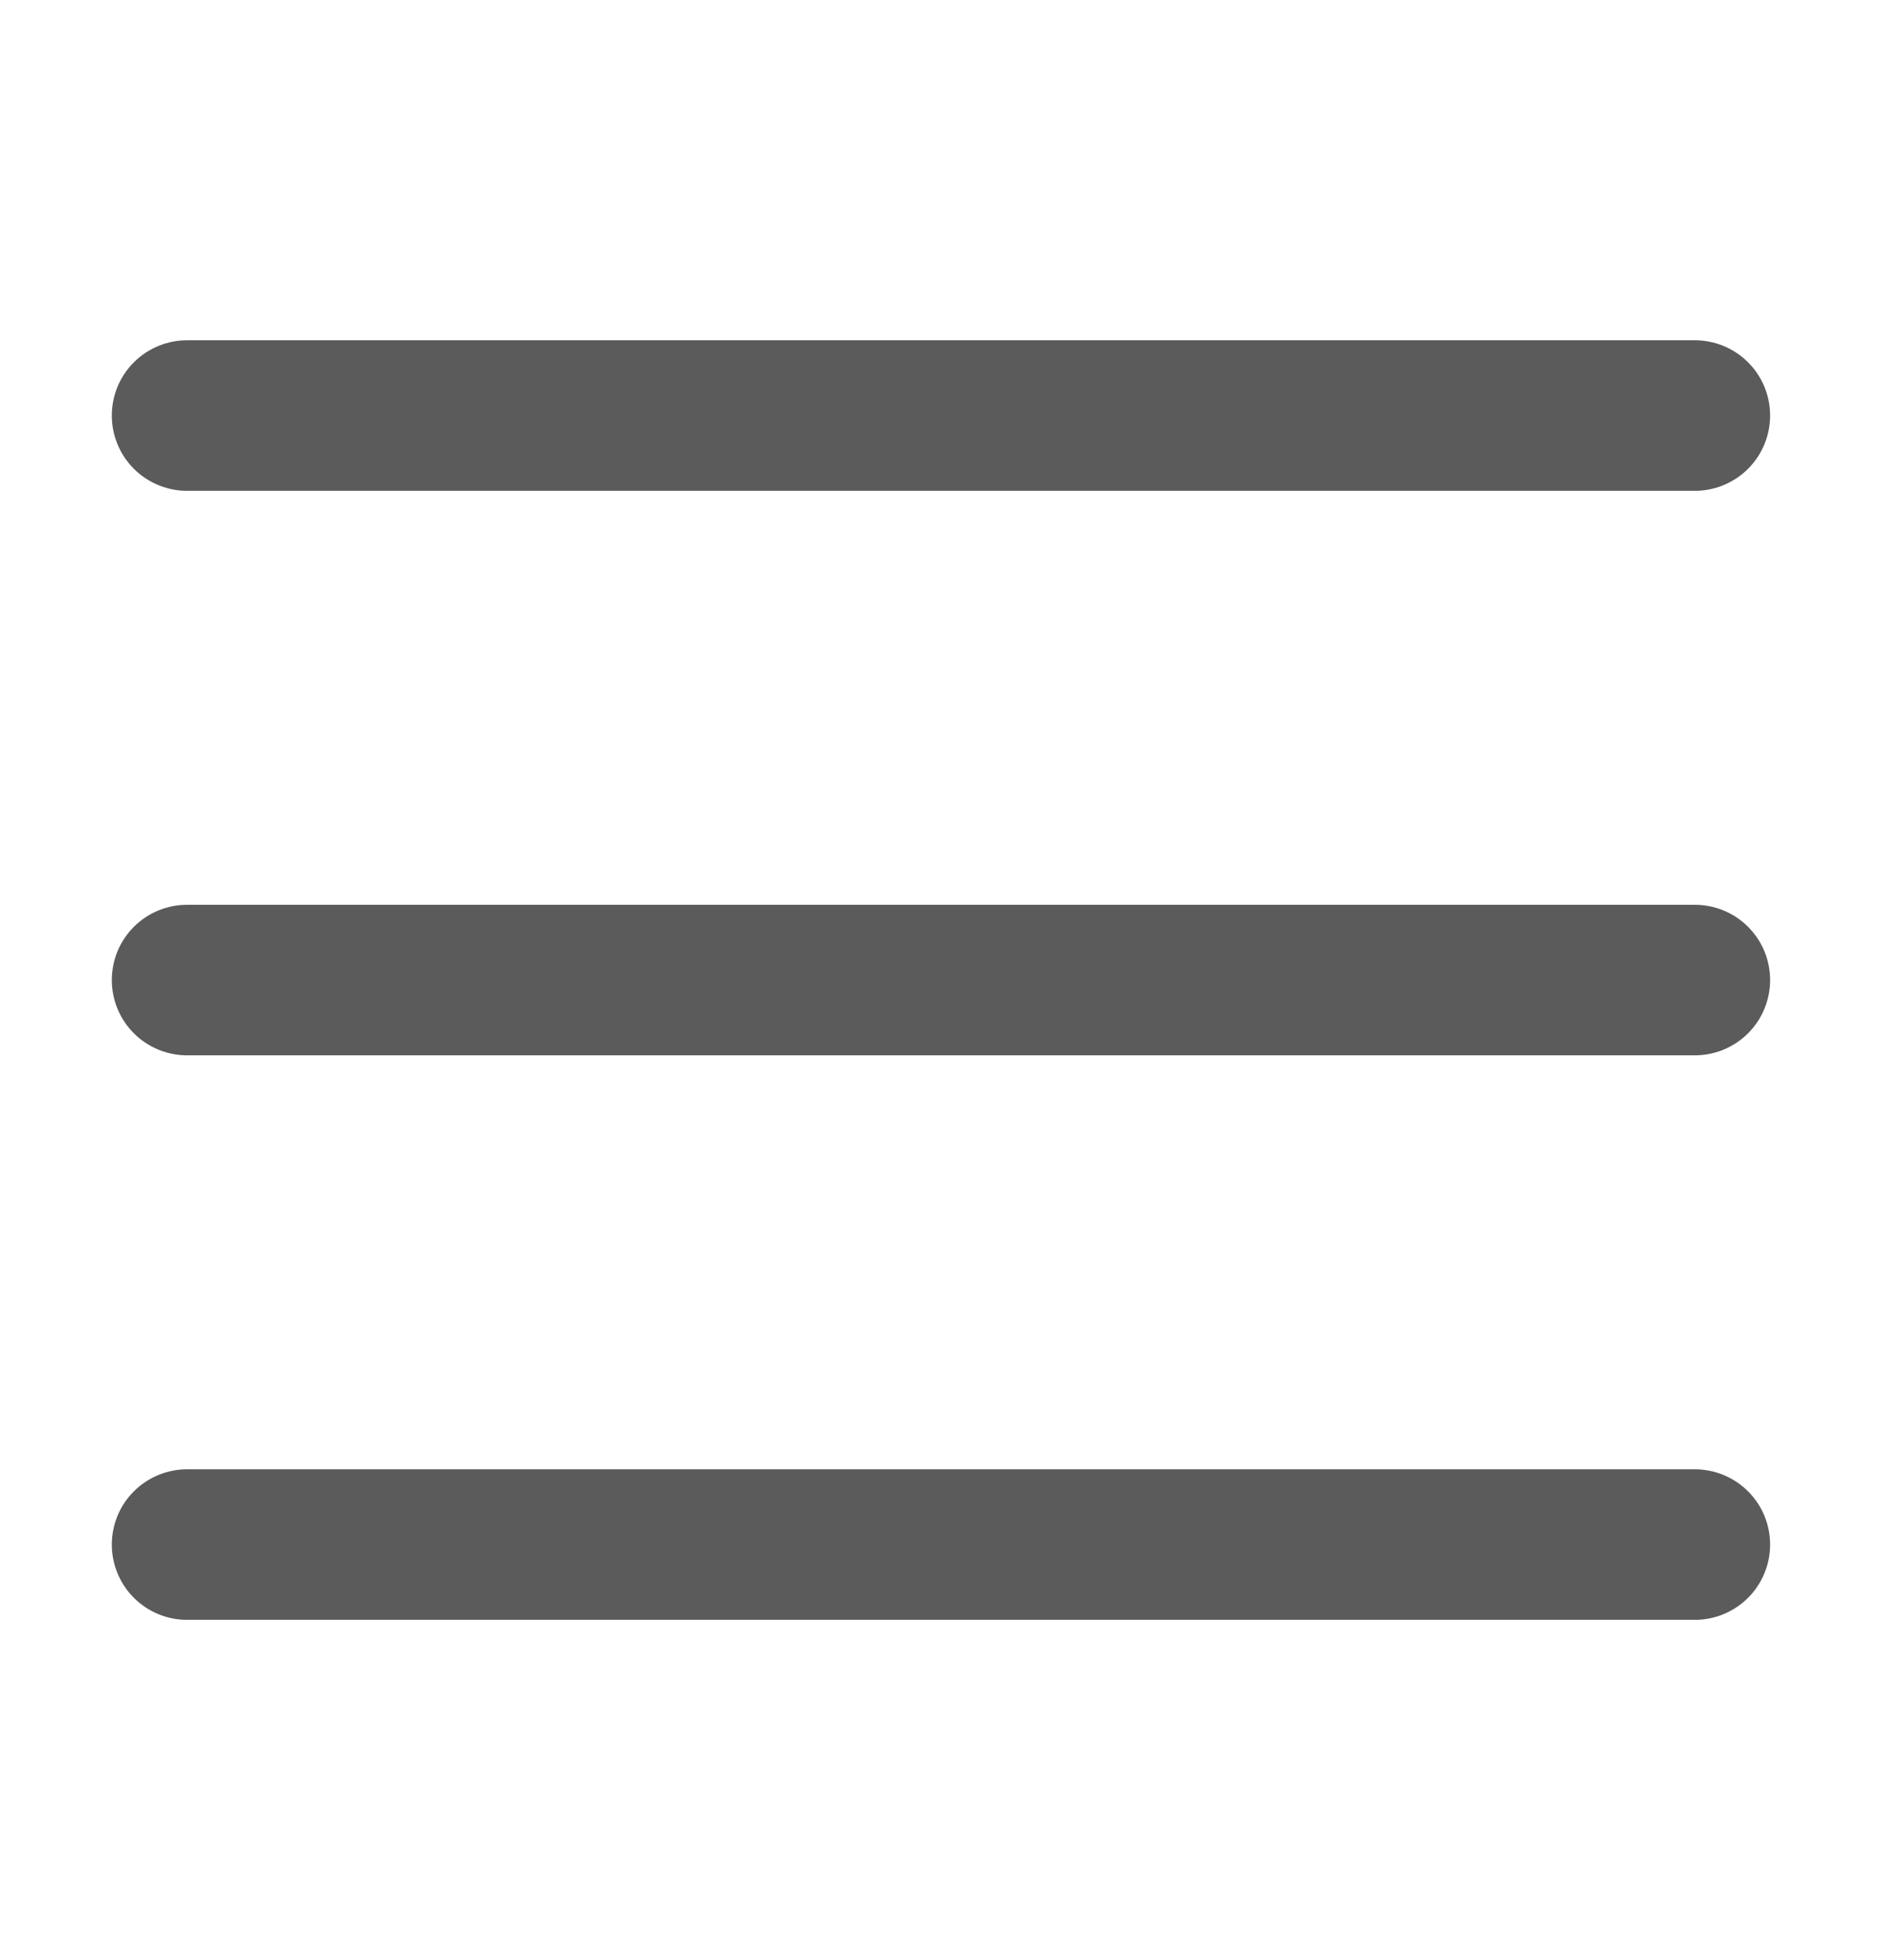 <svg width="24" height="25" viewBox="0 0 24 25" fill="none" xmlns="http://www.w3.org/2000/svg">
<path d="M2.399 4.34C2.272 4.338 2.146 4.362 2.028 4.409C1.91 4.457 1.802 4.527 1.712 4.616C1.621 4.706 1.549 4.812 1.5 4.929C1.451 5.047 1.426 5.173 1.426 5.3C1.426 5.427 1.451 5.553 1.5 5.67C1.549 5.788 1.621 5.894 1.712 5.984C1.802 6.073 1.91 6.143 2.028 6.191C2.146 6.238 2.272 6.262 2.399 6.26H21.599C21.727 6.262 21.853 6.238 21.971 6.191C22.089 6.143 22.197 6.073 22.287 5.984C22.378 5.894 22.45 5.788 22.499 5.67C22.548 5.553 22.573 5.427 22.573 5.3C22.573 5.173 22.548 5.047 22.499 4.929C22.45 4.812 22.378 4.706 22.287 4.616C22.197 4.527 22.089 4.457 21.971 4.409C21.853 4.362 21.727 4.338 21.599 4.34H2.399ZM2.399 11.54C2.272 11.538 2.146 11.562 2.028 11.609C1.91 11.656 1.802 11.727 1.712 11.816C1.621 11.906 1.549 12.012 1.5 12.129C1.451 12.247 1.426 12.373 1.426 12.5C1.426 12.627 1.451 12.753 1.5 12.87C1.549 12.988 1.621 13.094 1.712 13.184C1.802 13.273 1.91 13.343 2.028 13.391C2.146 13.438 2.272 13.462 2.399 13.46H21.599C21.727 13.462 21.853 13.438 21.971 13.391C22.089 13.343 22.197 13.273 22.287 13.184C22.378 13.094 22.45 12.988 22.499 12.87C22.548 12.753 22.573 12.627 22.573 12.5C22.573 12.373 22.548 12.247 22.499 12.129C22.45 12.012 22.378 11.906 22.287 11.816C22.197 11.727 22.089 11.656 21.971 11.609C21.853 11.562 21.727 11.538 21.599 11.54H2.399ZM2.399 18.74C2.272 18.738 2.146 18.762 2.028 18.809C1.91 18.857 1.802 18.927 1.712 19.016C1.621 19.106 1.549 19.212 1.5 19.329C1.451 19.447 1.426 19.573 1.426 19.7C1.426 19.827 1.451 19.953 1.5 20.07C1.549 20.188 1.621 20.294 1.712 20.384C1.802 20.473 1.91 20.543 2.028 20.591C2.146 20.638 2.272 20.662 2.399 20.66H21.599C21.727 20.662 21.853 20.638 21.971 20.591C22.089 20.543 22.197 20.473 22.287 20.384C22.378 20.294 22.45 20.188 22.499 20.07C22.548 19.953 22.573 19.827 22.573 19.7C22.573 19.573 22.548 19.447 22.499 19.329C22.45 19.212 22.378 19.106 22.287 19.016C22.197 18.927 22.089 18.857 21.971 18.809C21.853 18.762 21.727 18.738 21.599 18.74H2.399Z" fill="#5B5B5B"/>
</svg>
